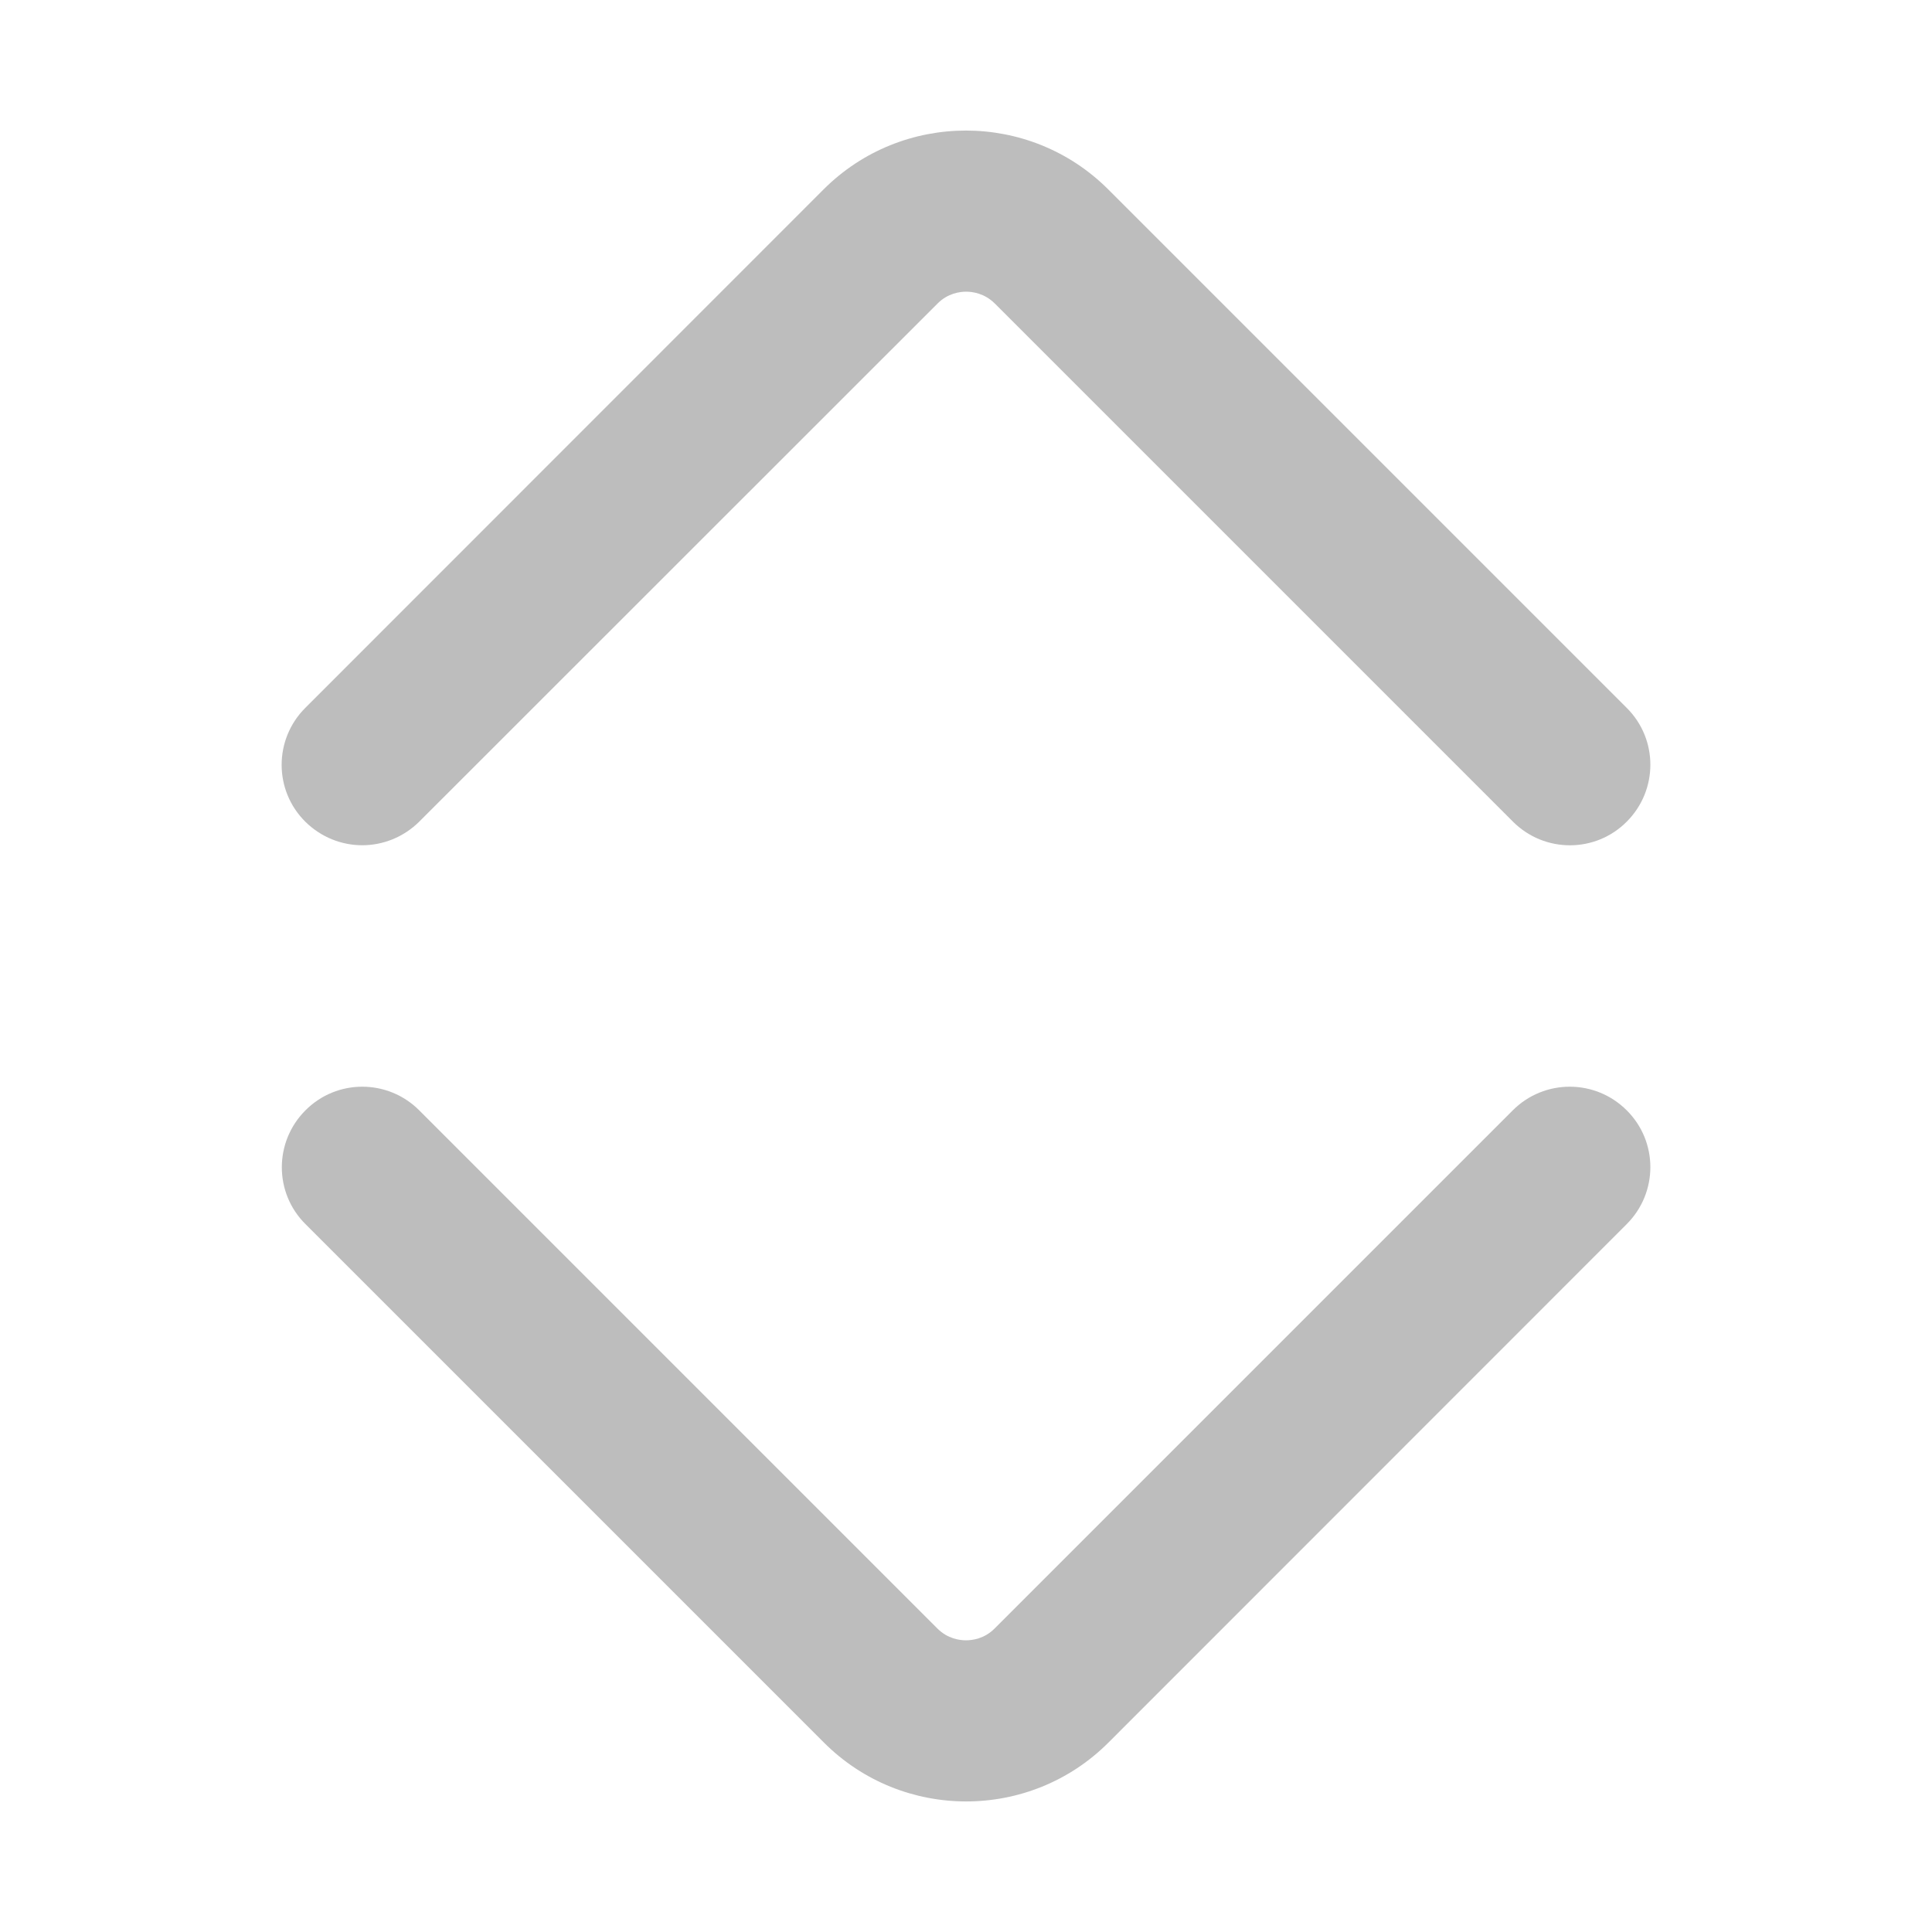 <?xml version="1.0" standalone="no"?><!DOCTYPE svg PUBLIC "-//W3C//DTD SVG 1.1//EN" "http://www.w3.org/Graphics/SVG/1.1/DTD/svg11.dtd"><svg t="1660816139866" class="icon" viewBox="0 0 1024 1024" version="1.1" xmlns="http://www.w3.org/2000/svg" p-id="2362" xmlns:xlink="http://www.w3.org/1999/xlink" width="200" height="200"><defs><style type="text/css">@font-face { font-family: "feedback-iconfont"; src: url("//at.alicdn.com/t/font_1031158_u69w8yhxdu.woff2?t=1630033759944") format("woff2"), url("//at.alicdn.com/t/font_1031158_u69w8yhxdu.woff?t=1630033759944") format("woff"), url("//at.alicdn.com/t/font_1031158_u69w8yhxdu.ttf?t=1630033759944") format("truetype"); }
</style></defs><path d="M192 448c10.9 0 21.8-4.2 30.2-12.5L497 160.8c5.4-5.4 11.8-6.2 15.1-6.2 3.3 0 9.6 0.8 15.1 6.2l274.7 274.7c16.7 16.7 43.7 16.7 60.3 0 16.7-16.7 16.7-43.7 0-60.3L587.4 100.4c-41.6-41.6-109.3-41.6-150.9 0L161.8 375.2c-16.7 16.7-16.7 43.7 0 60.3 8.4 8.3 19.3 12.5 30.2 12.5zM801.8 588.5L527.1 863.2c-5.4 5.4-11.8 6.2-15.1 6.2-3.3 0-9.7-0.8-15.1-6.2L222.2 588.5c-16.7-16.7-43.7-16.7-60.3 0-16.7 16.7-16.7 43.7 0 60.3l274.8 274.8c20.8 20.8 48.1 31.2 75.4 31.2 27.3 0 54.6-10.4 75.4-31.2l274.7-274.8c16.7-16.7 16.7-43.7 0-60.3-16.7-16.7-43.7-16.7-60.4 0z" fill="#BDBDBD" p-id="2363"></path></svg>